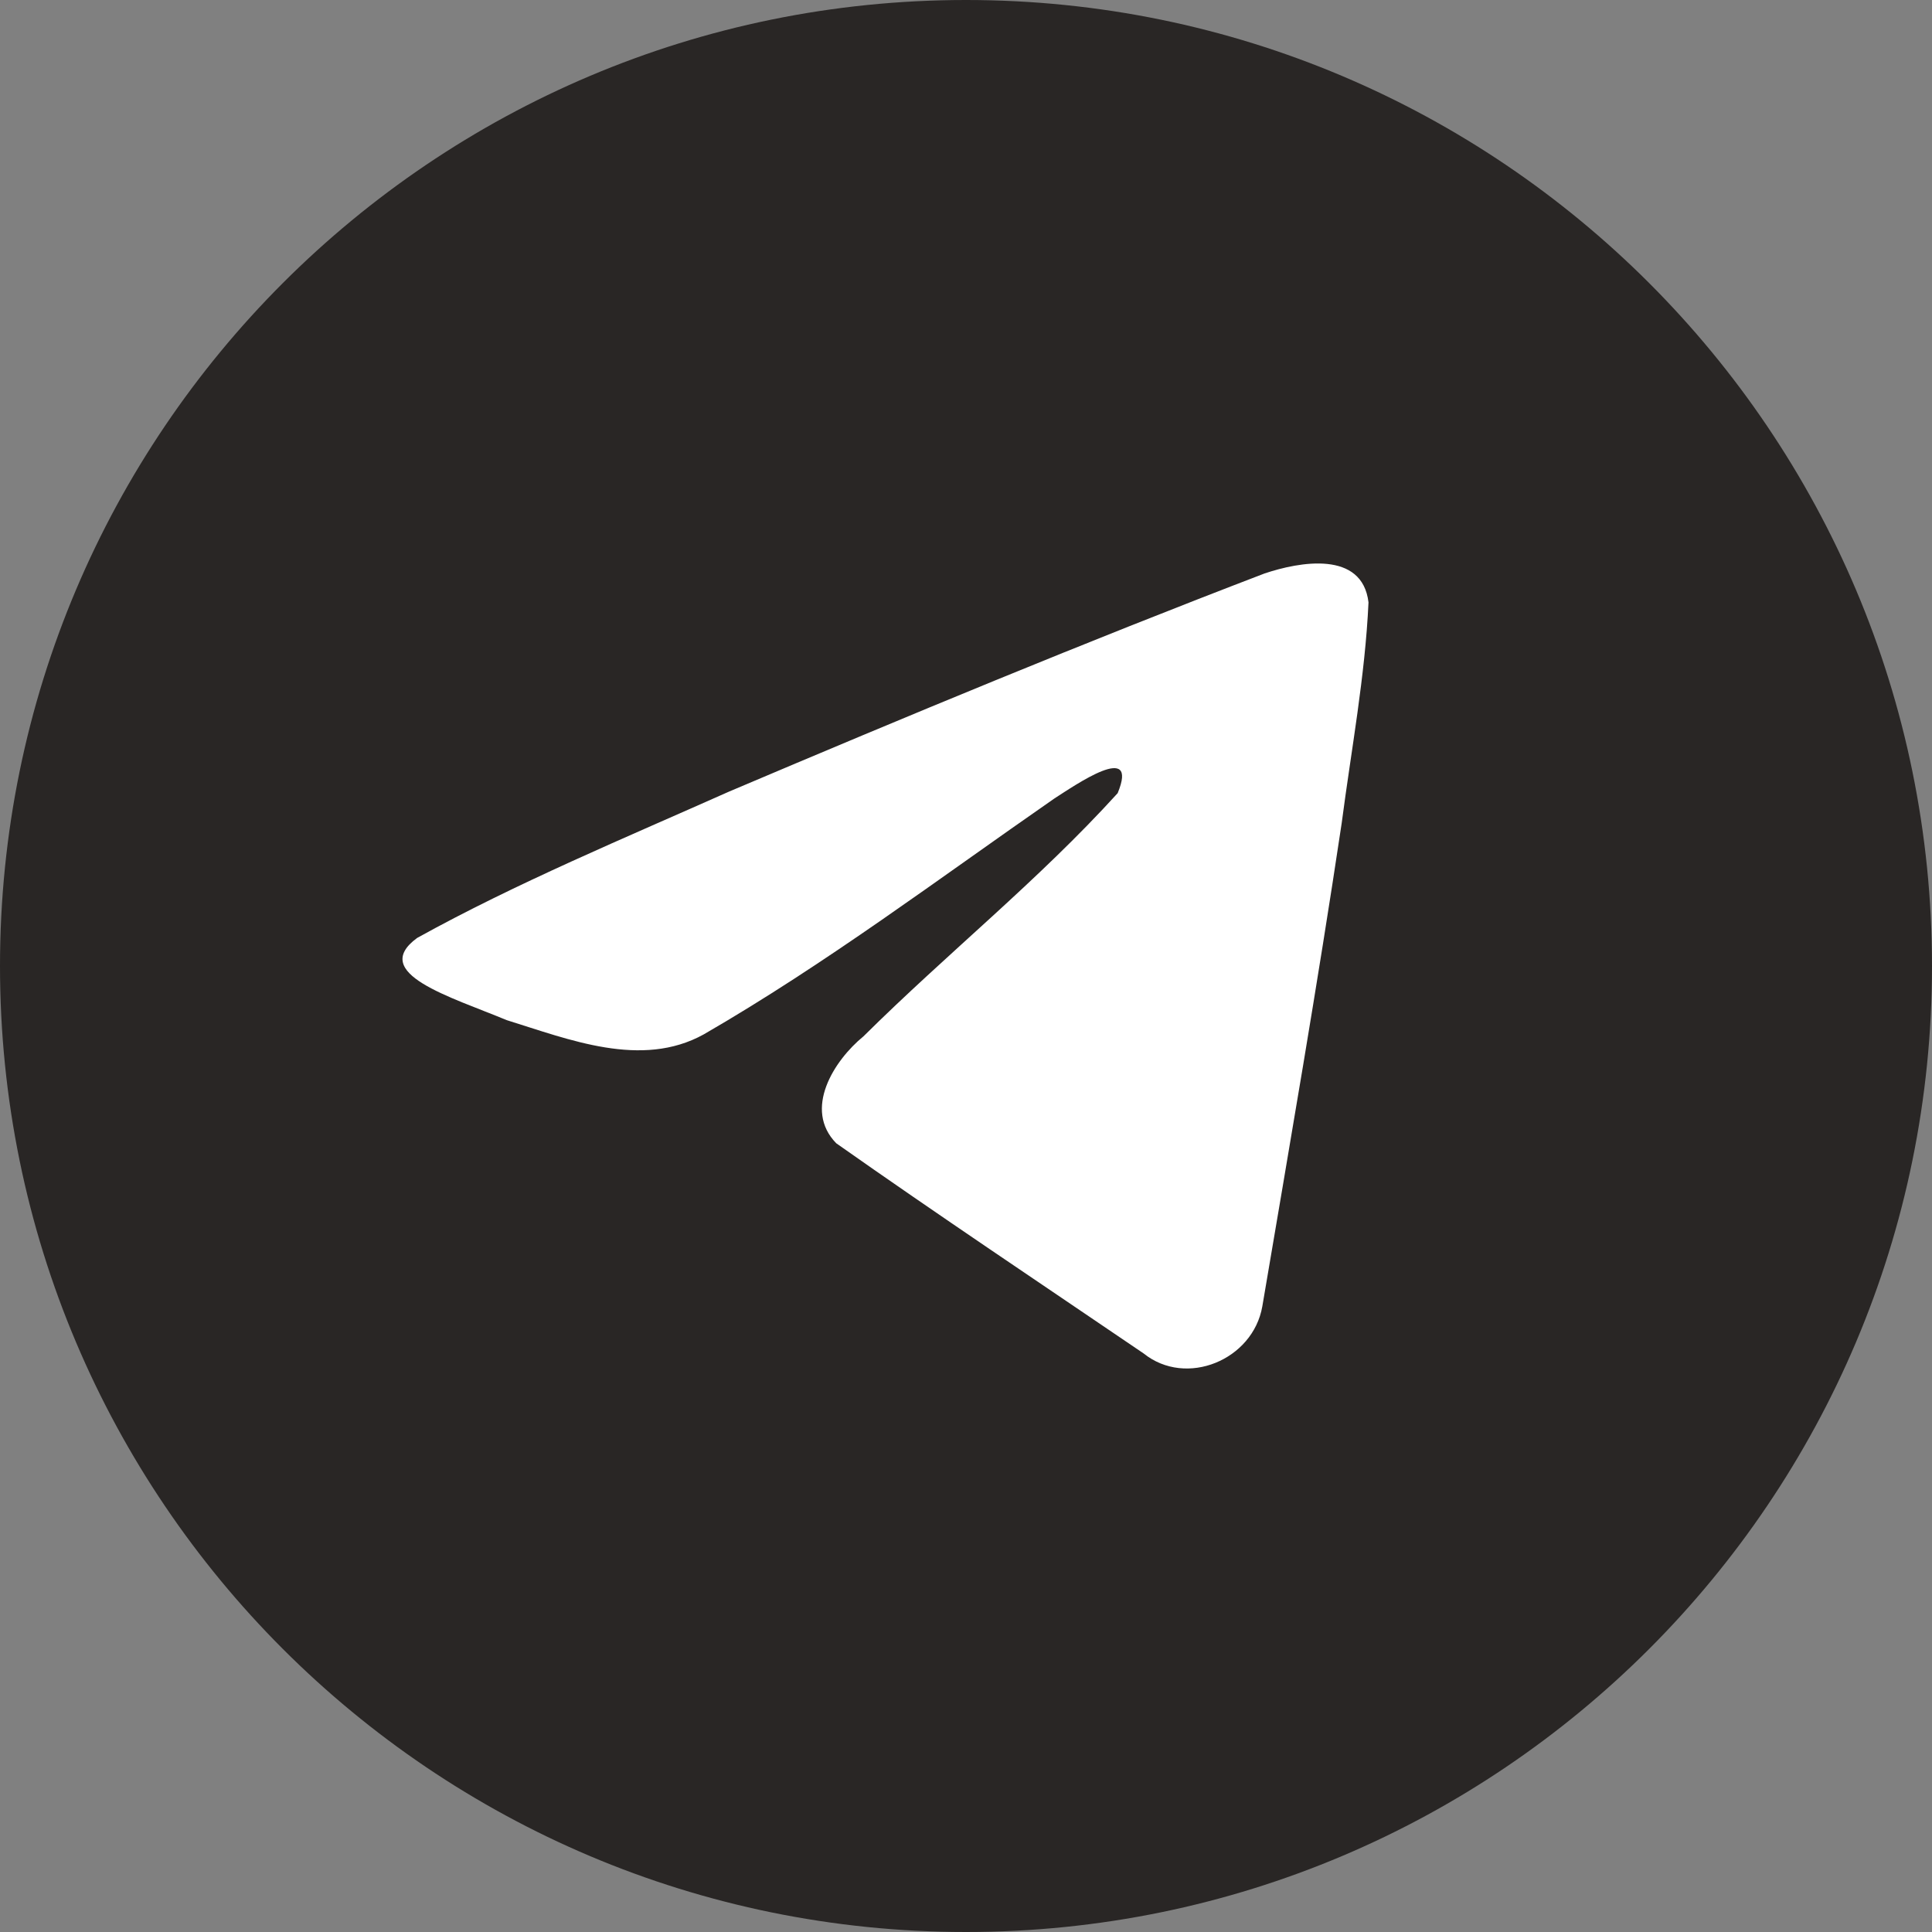 <svg width="24" height="24" viewBox="0 0 24 24" fill="none" xmlns="http://www.w3.org/2000/svg">
<rect x="0" y="0" width="24" height="24" fill="#808080" stroke="none"/>
<path d="M12 24C18.627 24 24 18.627 24 12C24 5.373 18.627 0 12 0C5.373 0 0 5.373 0 12C0 18.627 5.373 24 12 24Z" fill="#292625"/>
<path d="M5.181 11.652C6.409 10.971 7.779 10.403 9.06 9.832C11.262 8.898 13.474 7.979 15.708 7.124C16.142 6.978 16.923 6.835 17 7.483C16.958 8.401 16.786 9.313 16.667 10.225C16.367 12.23 16.02 14.229 15.681 16.228C15.565 16.894 14.736 17.239 14.205 16.812C12.931 15.946 11.646 15.088 10.388 14.202C9.976 13.78 10.358 13.175 10.726 12.874C11.776 11.833 12.889 10.948 13.884 9.853C14.153 9.201 13.36 9.751 13.098 9.919C11.661 10.916 10.259 11.973 8.743 12.849C7.969 13.278 7.067 12.912 6.293 12.672C5.6 12.383 4.583 12.092 5.181 11.652L5.181 11.652Z" fill="white"/>
</svg>

